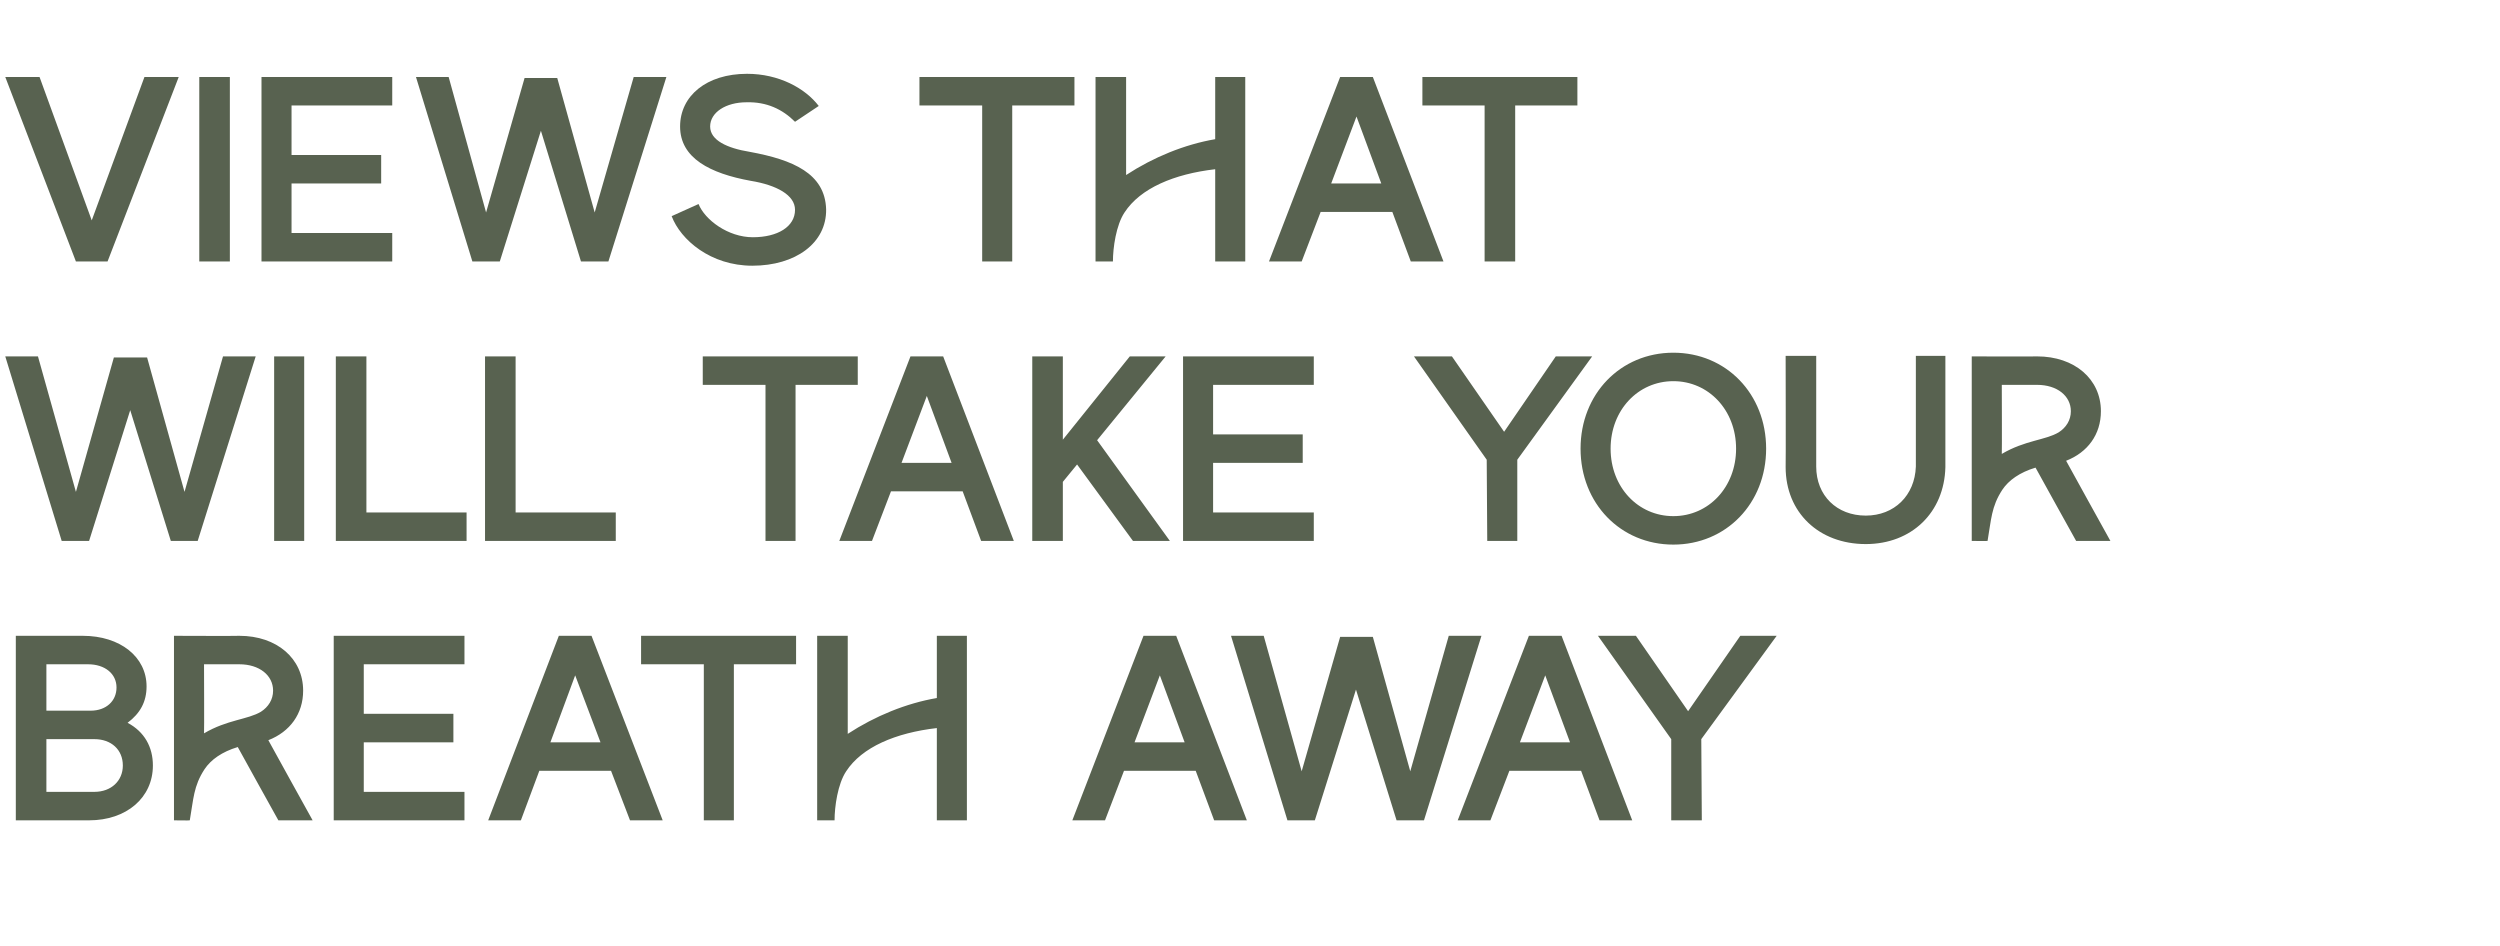 <?xml version="1.0" standalone="no"?><!DOCTYPE svg PUBLIC "-//W3C//DTD SVG 1.1//EN" "http://www.w3.org/Graphics/SVG/1.1/DTD/svg11.dtd"><svg xmlns="http://www.w3.org/2000/svg" version="1.1" width="474.2px" height="179.5px" viewBox="0 -13 474.2 179.5" style="top:-13px">  <desc>VIEWS THAT WILL TAKE YOUR BREATH AWAY</desc>  <defs/>  <g id="Polygon207579">    <path d="M 3 107.6 C 3 107.6 15.7 107.6 15.7 107.6 C 22.8 107.6 27.8 111.6 27.8 117.2 C 27.8 120.1 26.6 122.3 24.2 124.1 C 27.4 125.8 29 128.7 29 132.2 C 29 138.3 24 142.6 16.9 142.6 C 16.9 142.6 3 142.6 3 142.6 L 3 107.6 Z M 17.9 137.2 C 21.1 137.2 23.3 135.1 23.3 132.2 C 23.3 129.2 21.1 127.2 17.9 127.2 C 17.9 127.2 8.8 127.2 8.8 127.2 L 8.8 137.2 C 8.8 137.2 17.9 137.2 17.9 137.2 Z M 17.2 121.8 C 20.1 121.8 22.1 120 22.1 117.4 C 22.1 114.8 19.9 113 16.7 113 C 16.7 113 8.8 113 8.8 113 L 8.8 121.8 C 8.8 121.8 17.2 121.8 17.2 121.8 Z M 33 107.6 C 33 107.6 45.45 107.65 45.4 107.6 C 52.5 107.6 57.5 111.9 57.5 118 C 57.5 122.4 55 125.8 50.9 127.4 C 50.9 127.45 59.3 142.6 59.3 142.6 L 52.8 142.6 C 52.8 142.6 45.1 128.75 45.1 128.7 C 42.1 129.6 40 131.1 38.8 132.9 C 36.7 136.1 36.7 138.6 36 142.6 C 36.05 142.65 33 142.6 33 142.6 L 33 107.6 Z M 49.5 122 C 50.9 121.1 51.8 119.7 51.8 118 C 51.8 115.1 49.2 113 45.4 113 C 45.45 113 38.7 113 38.7 113 C 38.7 113 38.75 126.15 38.7 126.1 C 43.1 123.5 47 123.5 49.5 122 Z M 63.3 107.6 L 88.1 107.6 L 88.1 113 L 69 113 L 69 122.4 L 86 122.4 L 86 127.8 L 69 127.8 L 69 137.2 L 88.1 137.2 L 88.1 142.6 L 63.3 142.6 L 63.3 107.6 Z M 112.2 107.6 L 125.7 142.6 L 119.5 142.6 L 115.9 133.2 L 102.3 133.2 L 98.8 142.6 L 92.6 142.6 L 106 107.6 L 112.2 107.6 Z M 113.9 127.8 L 109.1 115.1 L 104.4 127.8 L 113.9 127.8 Z M 121.6 107.6 L 151 107.6 L 151 113 L 139.2 113 L 139.2 142.6 L 133.5 142.6 L 133.5 113 L 121.6 113 L 121.6 107.6 Z M 155 107.6 L 160.8 107.6 C 160.8 107.6 160.8 126.25 160.8 126.2 C 166 122.8 171.9 120.4 177.7 119.4 C 177.7 119.4 177.7 107.6 177.7 107.6 L 183.4 107.6 L 183.4 142.6 L 177.7 142.6 C 177.7 142.6 177.7 125.1 177.7 125.1 C 169.9 126 163.5 128.7 160.5 133.3 C 158.9 135.7 158.3 140 158.3 142.6 C 158.3 142.6 155 142.6 155 142.6 L 155 107.6 Z M 223.1 107.6 L 236.5 142.6 L 230.3 142.6 L 226.8 133.2 L 213.2 133.2 L 209.6 142.6 L 203.4 142.6 L 216.9 107.6 L 223.1 107.6 Z M 224.7 127.8 L 220 115.1 L 215.2 127.8 L 224.7 127.8 Z M 233.5 107.6 L 239.7 107.6 L 246.9 133.3 L 254.2 107.8 L 260.4 107.8 L 267.5 133.3 L 274.8 107.6 L 281 107.6 L 270.1 142.6 L 264.9 142.6 L 257.2 117.8 L 249.4 142.6 L 244.2 142.6 L 233.5 107.6 Z M 296.2 107.6 L 309.6 142.6 L 303.4 142.6 L 299.9 133.2 L 286.3 133.2 L 282.7 142.6 L 276.5 142.6 L 290 107.6 L 296.2 107.6 Z M 297.8 127.8 L 293.1 115.1 L 288.3 127.8 L 297.8 127.8 Z M 303.1 107.6 L 310.3 107.6 L 320.2 121.9 L 330.1 107.6 L 337 107.6 L 322.7 127.2 L 322.8 142.6 L 317 142.6 L 317 127.2 L 303.1 107.6 Z " stroke="none" fill="#586250"/>  </g>  <g id="Polygon207578">    <path d="M 1 54.6 L 7.2 54.6 L 14.4 80.3 L 21.6 54.8 L 27.9 54.8 L 35 80.3 L 42.3 54.6 L 48.5 54.6 L 37.5 89.6 L 32.4 89.6 L 24.7 64.8 L 16.9 89.6 L 11.7 89.6 L 1 54.6 Z M 52 54.6 L 57.7 54.6 L 57.7 89.6 L 52 89.6 L 52 54.6 Z M 63.7 54.6 L 69.5 54.6 L 69.5 84.2 L 88.5 84.2 L 88.5 89.6 L 63.7 89.6 L 63.7 54.6 Z M 92 54.6 L 97.8 54.6 L 97.8 84.2 L 116.8 84.2 L 116.8 89.6 L 92 89.6 L 92 54.6 Z M 133.3 54.6 L 162.7 54.6 L 162.7 60 L 150.9 60 L 150.9 89.6 L 145.2 89.6 L 145.2 60 L 133.3 60 L 133.3 54.6 Z M 178.9 54.6 L 192.3 89.6 L 186.1 89.6 L 182.6 80.2 L 169 80.2 L 165.4 89.6 L 159.2 89.6 L 172.7 54.6 L 178.9 54.6 Z M 180.5 74.8 L 175.8 62.1 L 171 74.8 L 180.5 74.8 Z M 195.8 54.6 L 201.6 54.6 L 201.6 70.4 L 214.3 54.6 L 221.1 54.6 L 208.1 70.5 L 221.9 89.6 L 214.9 89.6 L 204.3 75.1 L 201.6 78.4 L 201.6 89.6 L 195.8 89.6 L 195.8 54.6 Z M 224.4 54.6 L 249.2 54.6 L 249.2 60 L 230.1 60 L 230.1 69.4 L 247.1 69.4 L 247.1 74.8 L 230.1 74.8 L 230.1 84.2 L 249.2 84.2 L 249.2 89.6 L 224.4 89.6 L 224.4 54.6 Z M 268.2 54.6 L 275.4 54.6 L 285.3 68.9 L 295.1 54.6 L 302 54.6 L 287.8 74.2 L 287.8 89.6 L 282.1 89.6 L 282 74.2 L 268.2 54.6 Z M 299.8 72.1 C 299.8 61.7 307.4 53.9 317.4 53.9 C 327.4 53.9 335 61.7 335 72.1 C 335 82.5 327.4 90.3 317.4 90.3 C 307.4 90.3 299.8 82.5 299.8 72.1 Z M 317.4 84.9 C 324.1 84.9 329.3 79.4 329.3 72.1 C 329.3 64.8 324.1 59.3 317.4 59.3 C 310.7 59.3 305.5 64.8 305.5 72.1 C 305.5 79.4 310.7 84.9 317.4 84.9 Z M 353.9 90.2 C 345 90.2 338.7 84.2 338.7 75.6 C 338.75 75.65 338.7 54.5 338.7 54.5 L 344.5 54.5 C 344.5 54.5 344.5 75.55 344.5 75.5 C 344.5 81 348.4 84.8 353.9 84.8 C 359.3 84.8 363.2 81 363.4 75.5 C 363.4 75.5 363.4 54.5 363.4 54.5 L 369 54.5 C 369 54.5 369 75.65 369 75.6 C 368.8 84.2 362.6 90.2 353.9 90.2 Z M 374 54.6 C 374 54.6 386.45 54.65 386.4 54.6 C 393.5 54.6 398.5 58.9 398.5 65 C 398.5 69.4 396 72.8 391.9 74.4 C 391.9 74.45 400.3 89.6 400.3 89.6 L 393.8 89.6 C 393.8 89.6 386.1 75.75 386.1 75.7 C 383.1 76.6 381 78.1 379.8 79.9 C 377.7 83.1 377.7 85.6 377 89.6 C 377.05 89.65 374 89.6 374 89.6 L 374 54.6 Z M 390.5 69 C 391.9 68.1 392.8 66.7 392.8 65 C 392.8 62.1 390.2 60 386.4 60 C 386.45 60 379.7 60 379.7 60 C 379.7 60 379.75 73.15 379.7 73.1 C 384.1 70.5 388 70.5 390.5 69 Z " stroke="none" fill="#586250"/>  </g>  <g id="Polygon207577">    <path d="M 1 1.6 L 7.5 1.6 L 17.4 28.8 L 27.4 1.6 L 33.9 1.6 L 20.4 36.6 L 14.4 36.6 L 1 1.6 Z M 37.8 1.6 L 43.6 1.6 L 43.6 36.6 L 37.8 36.6 L 37.8 1.6 Z M 49.6 1.6 L 74.4 1.6 L 74.4 7 L 55.3 7 L 55.3 16.4 L 72.3 16.4 L 72.3 21.8 L 55.3 21.8 L 55.3 31.2 L 74.4 31.2 L 74.4 36.6 L 49.6 36.6 L 49.6 1.6 Z M 78.9 1.6 L 85.1 1.6 L 92.2 27.3 L 99.5 1.8 L 105.7 1.8 L 112.8 27.3 L 120.2 1.6 L 126.4 1.6 L 115.4 36.6 L 110.2 36.6 L 102.6 11.8 L 94.8 36.6 L 89.6 36.6 L 78.9 1.6 Z M 141.6 6.4 C 137.7 6.4 134.7 8.3 134.7 11 C 134.7 13.6 137.9 15.1 142.2 15.8 C 150.4 17.3 156.5 19.9 156.7 26.7 C 156.8 33.1 150.9 37.4 142.7 37.4 C 134.8 37.4 129.1 32.5 127.4 28 C 127.4 28 132.5 25.7 132.5 25.7 C 133.7 28.7 138.1 32 142.8 32 C 147.5 32 150.8 30 150.8 26.8 C 150.8 24 147.3 22.1 142.4 21.3 C 134.7 19.9 129 17 129 11 C 129 5.2 134 1 141.7 1 C 147.7 1 152.7 3.7 155.3 7.1 C 155.3 7.1 150.8 10.1 150.8 10.1 C 148.4 7.7 145.4 6.3 141.6 6.4 Z M 174.4 1.6 L 203.8 1.6 L 203.8 7 L 192 7 L 192 36.6 L 186.3 36.6 L 186.3 7 L 174.4 7 L 174.4 1.6 Z M 207.8 1.6 L 213.6 1.6 C 213.6 1.6 213.6 20.25 213.6 20.2 C 218.8 16.8 224.7 14.4 230.5 13.4 C 230.5 13.4 230.5 1.6 230.5 1.6 L 236.2 1.6 L 236.2 36.6 L 230.5 36.6 C 230.5 36.6 230.5 19.1 230.5 19.1 C 222.7 20 216.3 22.7 213.3 27.3 C 211.7 29.7 211.1 34 211.1 36.6 C 211.1 36.6 207.8 36.6 207.8 36.6 L 207.8 1.6 Z M 260.4 1.6 L 273.8 36.6 L 267.6 36.6 L 264.1 27.2 L 250.5 27.2 L 246.9 36.6 L 240.7 36.6 L 254.2 1.6 L 260.4 1.6 Z M 262 21.8 L 257.3 9.1 L 252.5 21.8 L 262 21.8 Z M 269.8 1.6 L 299.2 1.6 L 299.2 7 L 287.4 7 L 287.4 36.6 L 281.6 36.6 L 281.6 7 L 269.8 7 L 269.8 1.6 Z " stroke="none" fill="#586250"/>  </g></svg>